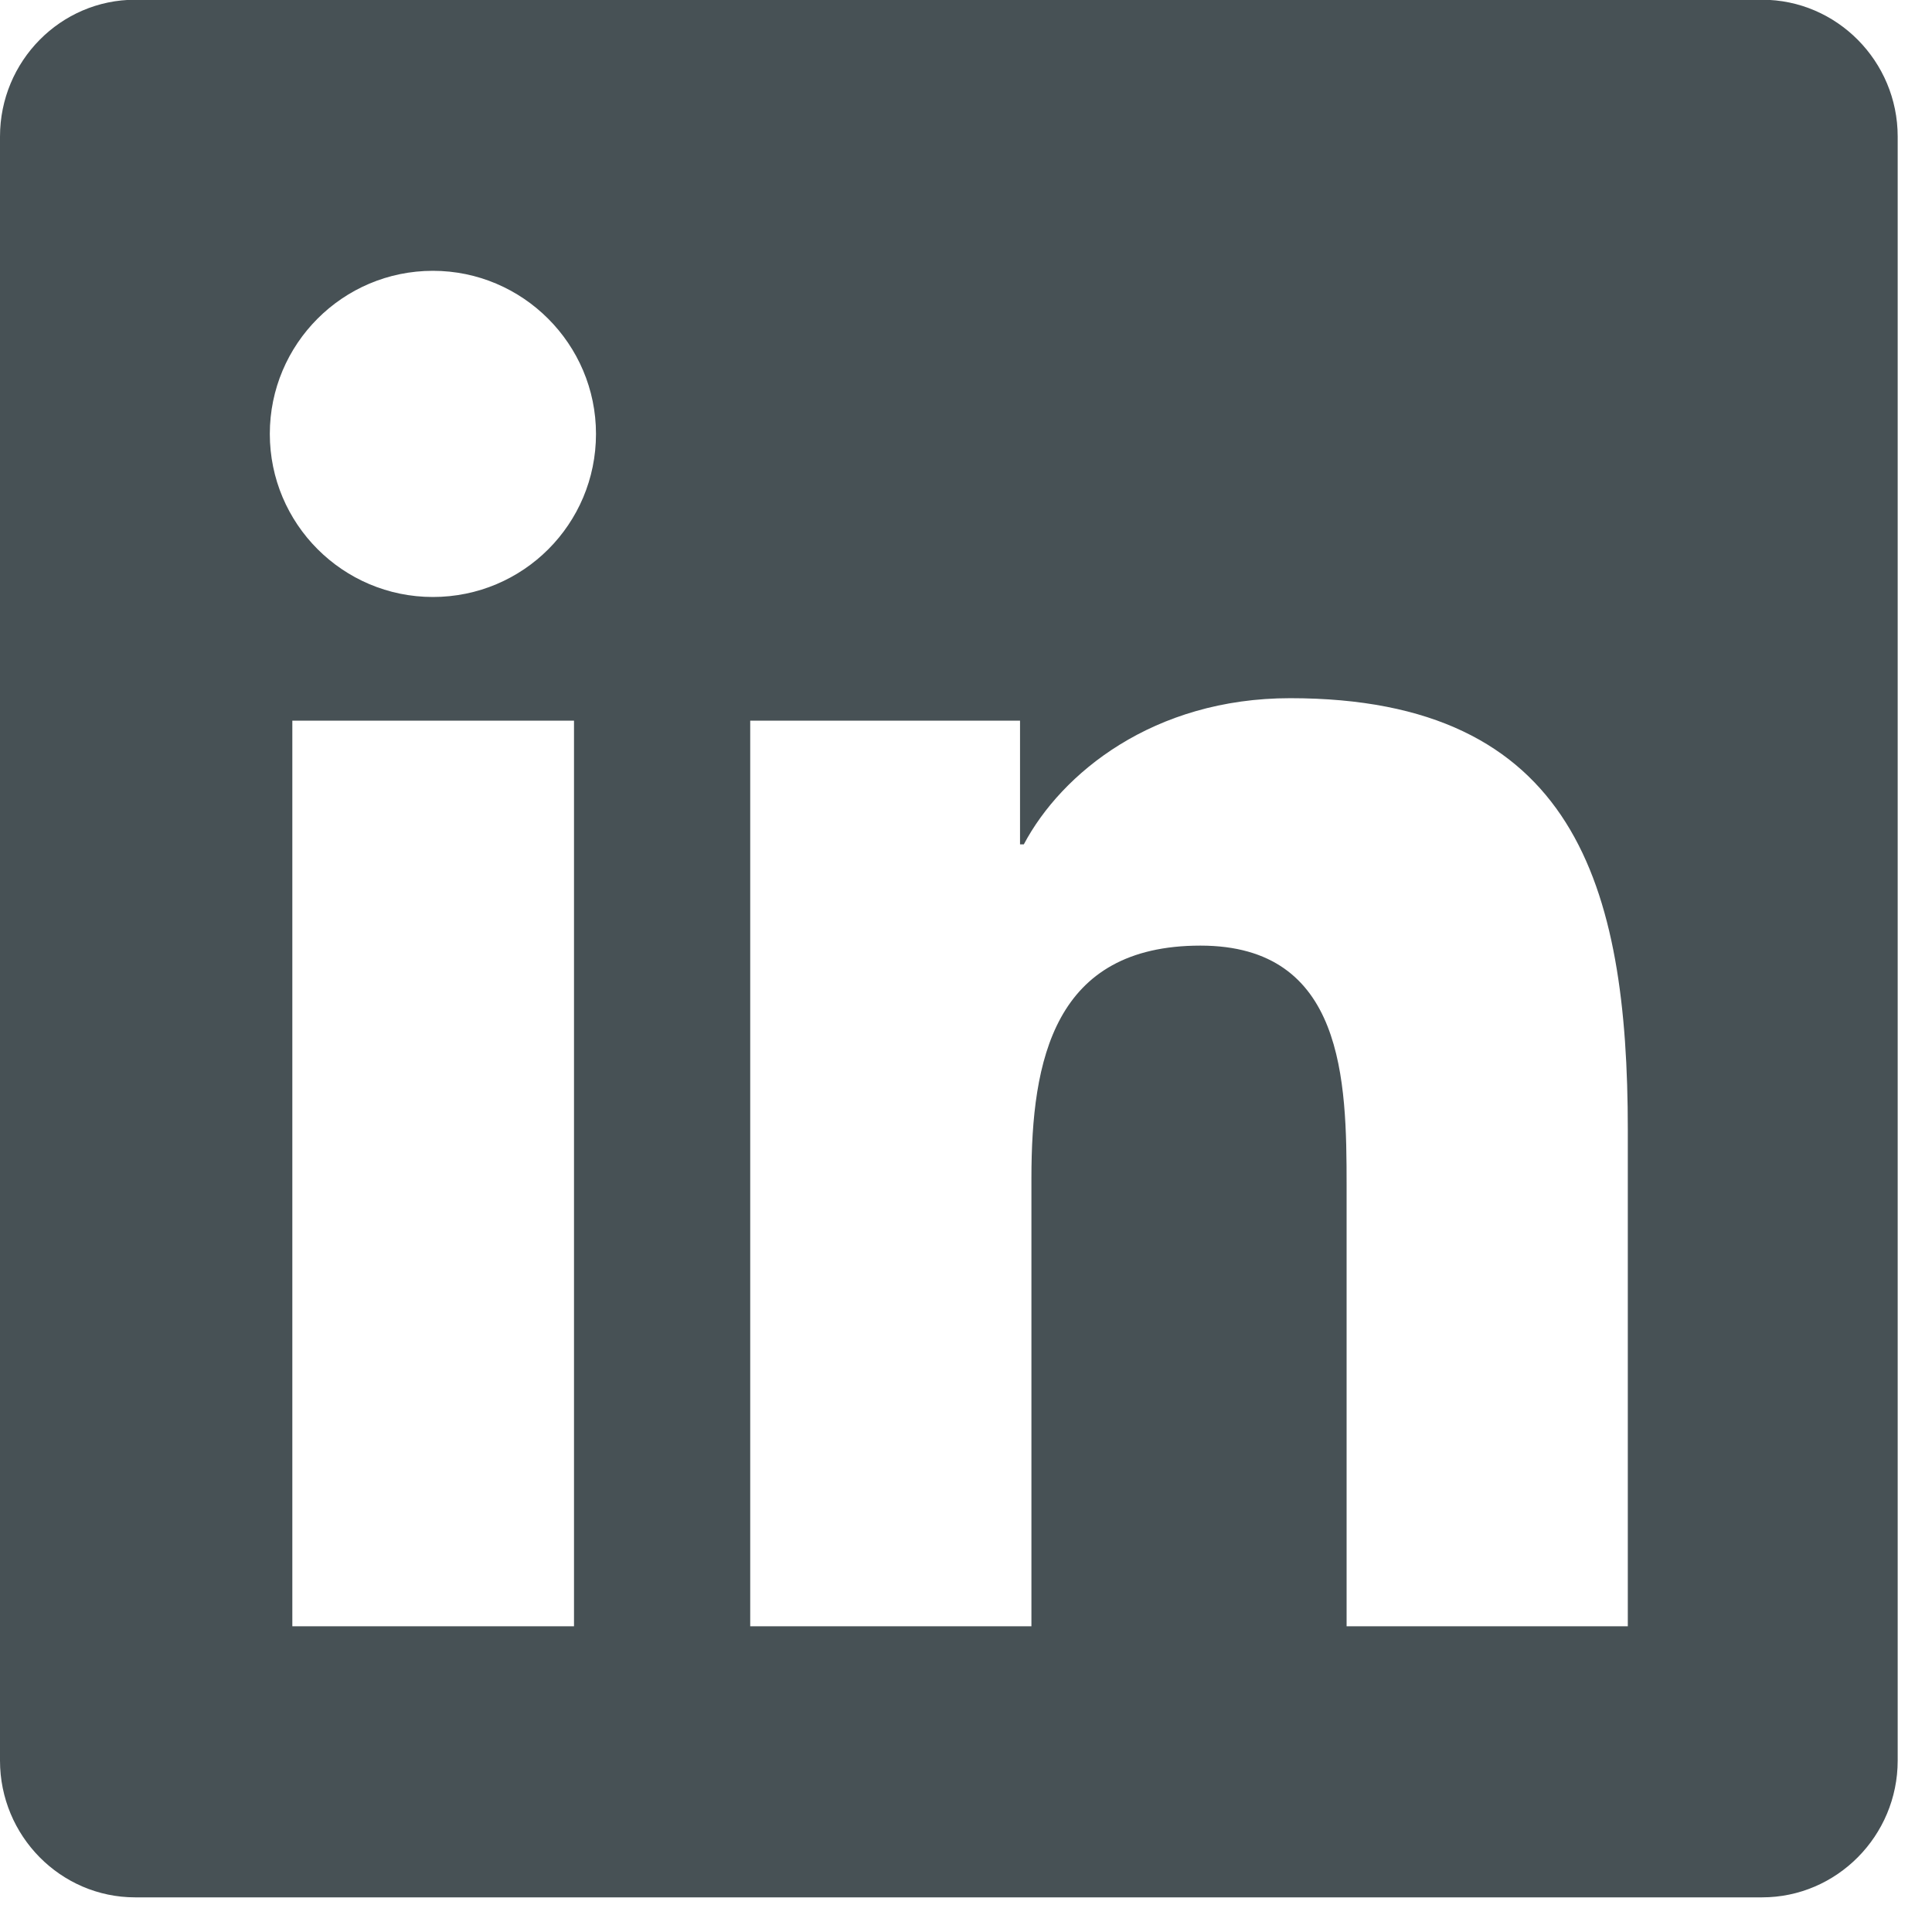 <?xml version="1.0" encoding="UTF-8" standalone="no"?>
<!DOCTYPE svg PUBLIC "-//W3C//DTD SVG 1.1//EN" "http://www.w3.org/Graphics/SVG/1.1/DTD/svg11.dtd">
<svg width="100%" height="100%" viewBox="0 0 29 29" version="1.1" xmlns="http://www.w3.org/2000/svg" xmlns:xlink="http://www.w3.org/1999/xlink" xml:space="preserve" xmlns:serif="http://www.serif.com/" style="fill-rule:evenodd;clip-rule:evenodd;stroke-linejoin:round;stroke-miterlimit:2;">
    <g transform="matrix(1,0,0,1,-1181.1,-7172.52)">
        <g transform="matrix(1,0,0,1,0,4050)">
            <g transform="matrix(1,0,0,1,1207.55,3151)">
                <path d="M0,-28.484L-24.421,-28.484C-25.54,-28.484 -26.45,-27.562 -26.45,-26.43L-26.45,-2.053C-26.45,-0.922 -25.54,0 -24.421,0L0,0C1.119,0 2.035,-0.922 2.035,-2.053L2.035,-26.43C2.035,-27.562 1.119,-28.484 0,-28.484M-17.834,-4.069L-22.062,-4.069L-22.062,-17.663L-17.834,-17.663L-17.834,-4.069ZM-19.952,-19.519C-21.306,-19.519 -22.4,-20.619 -22.4,-21.967C-22.4,-23.315 -21.306,-24.415 -19.952,-24.415C-18.604,-24.415 -17.504,-23.315 -17.504,-21.967C-17.504,-20.613 -18.597,-19.519 -19.952,-19.519M-2.016,-4.069L-6.237,-4.069L-6.237,-10.681C-6.237,-12.258 -6.269,-14.286 -8.431,-14.286C-10.631,-14.286 -10.968,-12.57 -10.968,-10.796L-10.968,-4.069L-15.189,-4.069L-15.189,-17.663L-11.139,-17.663L-11.139,-15.806L-11.082,-15.806C-10.516,-16.874 -9.137,-18 -7.083,-18C-2.81,-18 -2.016,-15.183 -2.016,-11.521L-2.016,-4.069Z" style="fill:rgb(71,81,85);fill-rule:nonzero;"/>
            </g>
        </g>
    </g>
</svg>
